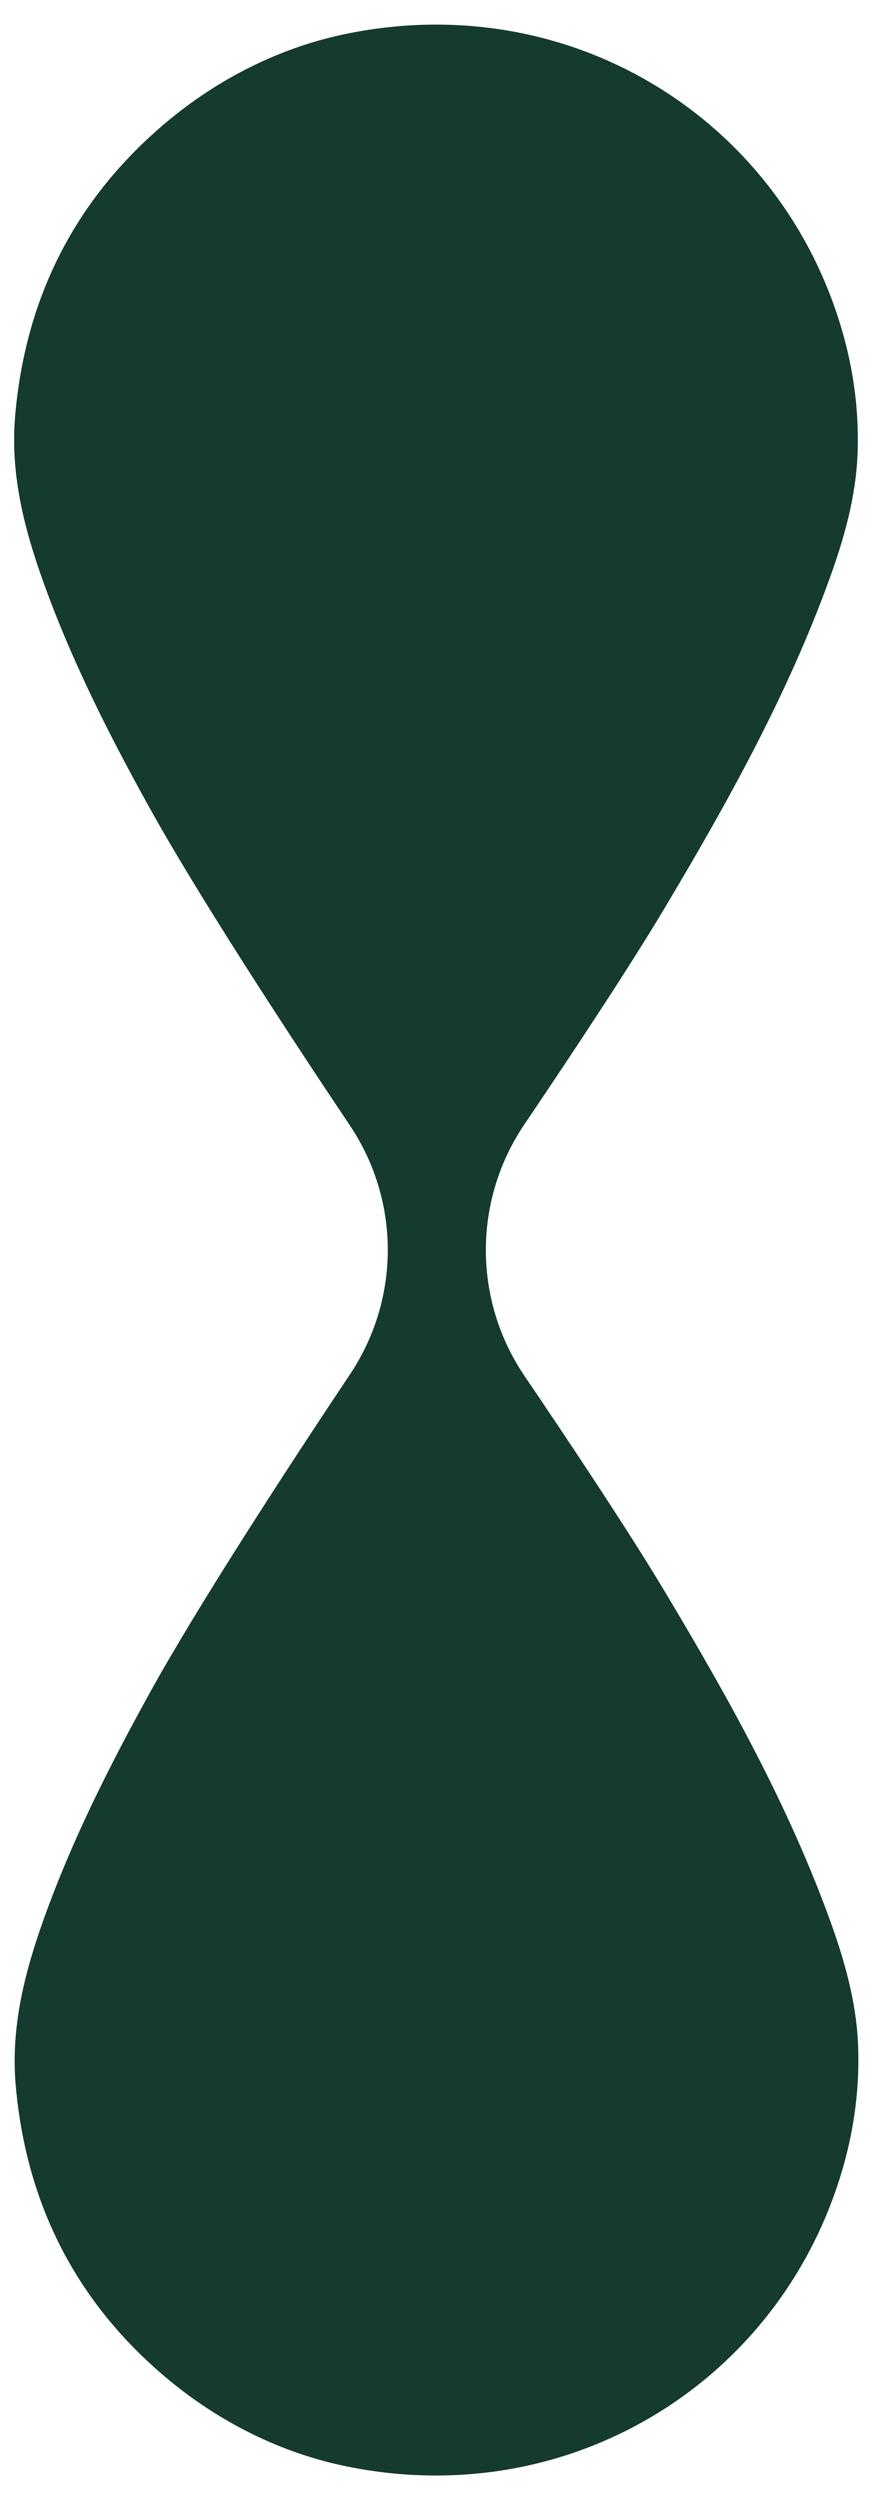 <svg width="29" height="83" viewBox="0 0 29 83" fill="none" xmlns="http://www.w3.org/2000/svg">
<path id="Vector" d="M0.504 13.804C0.335 15.743 0.807 17.565 1.452 19.357C2.385 21.948 3.623 24.394 4.955 26.796C6.568 29.703 9.457 34.131 11.624 37.366C13.3 39.867 13.301 43.119 11.627 45.626C9.459 48.872 6.569 53.317 4.958 56.232C3.63 58.638 2.393 61.089 1.464 63.681C0.82 65.477 0.351 67.301 0.522 69.239C0.867 73.124 2.484 76.332 5.397 78.834C7.113 80.308 9.174 81.383 11.388 81.856C18.567 83.388 25.362 79.441 27.717 72.849C28.298 71.226 28.58 69.546 28.501 67.824C28.437 66.431 28.049 65.071 27.574 63.759C26.178 59.909 24.19 56.356 22.096 52.858C20.938 50.923 19.032 48.05 17.424 45.681C15.713 43.158 15.712 39.854 17.42 37.328C19.03 34.947 20.939 32.061 22.096 30.119C24.185 26.613 26.17 23.051 27.563 19.195C28.038 17.88 28.423 16.521 28.484 15.127C28.56 13.407 28.274 11.73 27.693 10.11C25.33 3.526 18.529 -0.398 11.351 1.155C9.138 1.635 7.077 2.716 5.364 4.196C2.454 6.706 0.841 9.92 0.503 13.802" fill="#153A2F"/>
</svg>
